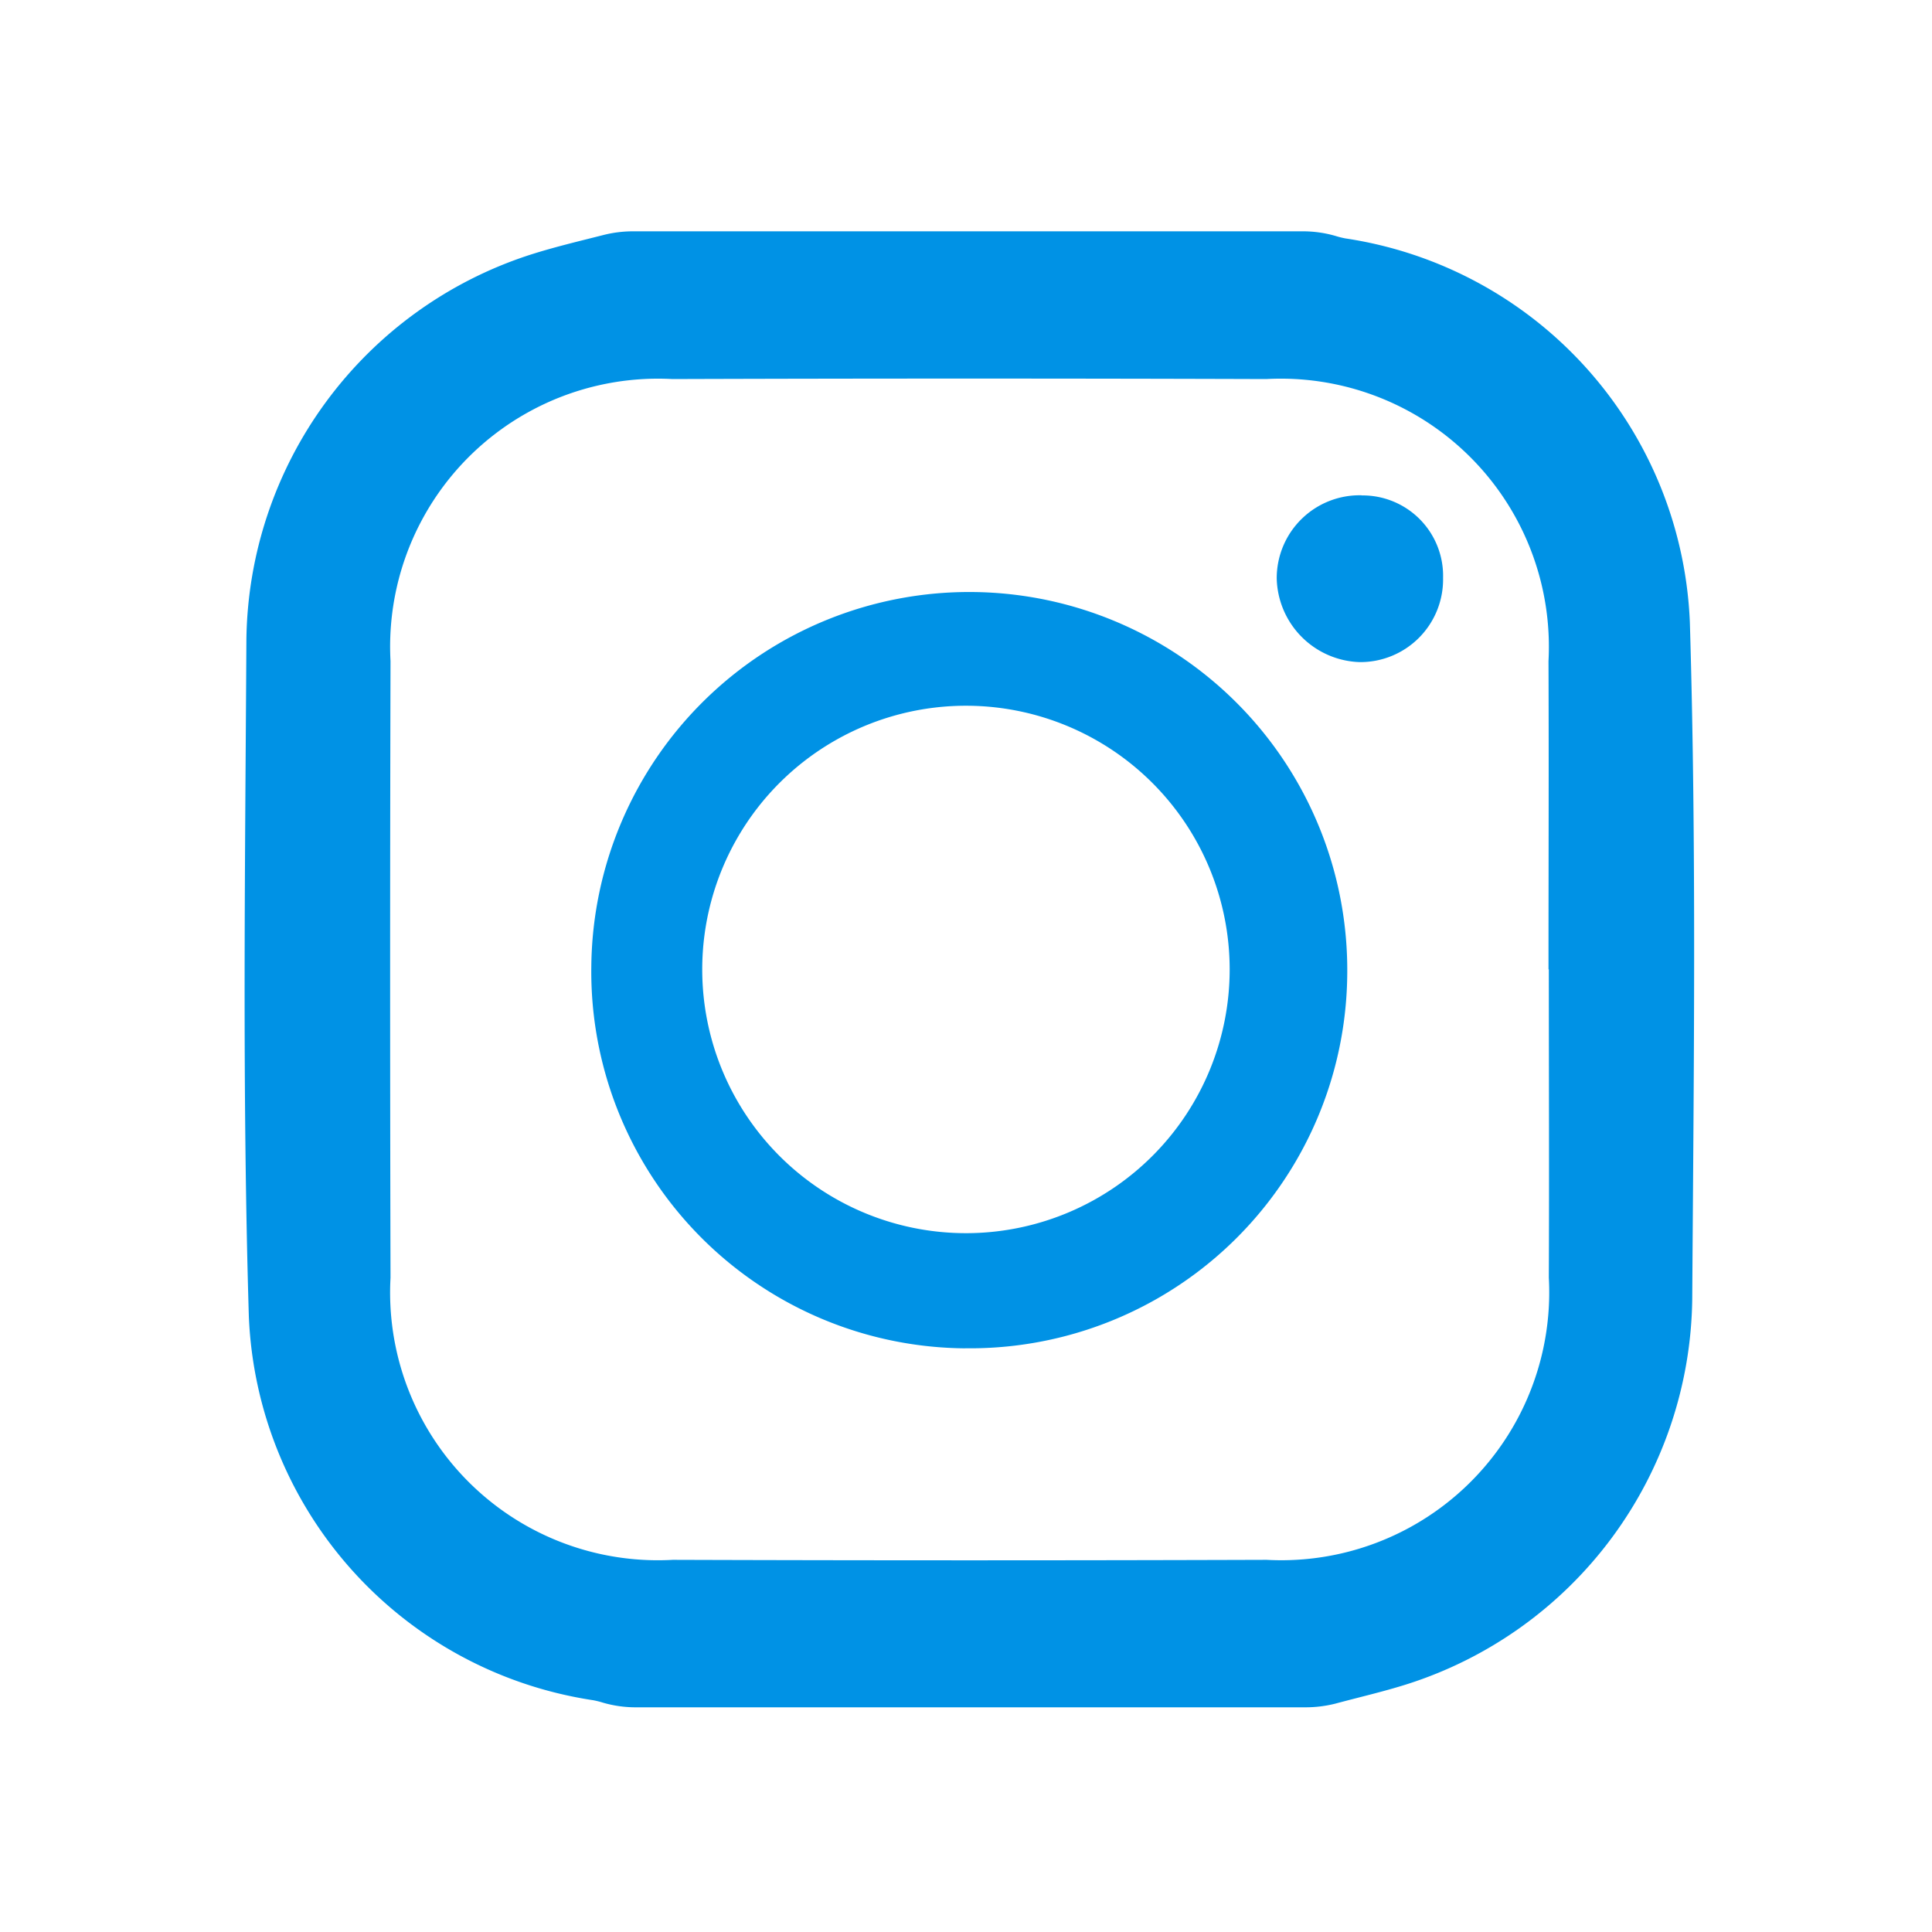<svg id="コンポーネント_38_49" data-name="コンポーネント 38 – 49" xmlns="http://www.w3.org/2000/svg" xmlns:xlink="http://www.w3.org/1999/xlink" width="30" height="30" viewBox="0 0 30 30">
  <defs>
    <clipPath id="clip-path">
      <rect id="長方形_239" data-name="長方形 239" width="30" height="30" fill="#0092e5"/>
    </clipPath>
  </defs>
  <g id="グループ_347" data-name="グループ 347">
    <g id="グループ_346" data-name="グループ 346" clip-path="url(#clip-path)">
      <path id="パス_344" data-name="パス 344" d="M46.108,50.957H35.724a1.814,1.814,0,0,1-.525-.072,1.349,1.349,0,0,0-.152-.038A6.289,6.289,0,0,1,29.7,44.886c-.105-3.5-.057-7.007-.038-10.51a6.363,6.363,0,0,1,4.394-5.97c.378-.122.766-.213,1.151-.311a1.858,1.858,0,0,1,.459-.057H46.051a1.815,1.815,0,0,1,.524.072,1.341,1.341,0,0,0,.152.038,6.286,6.286,0,0,1,5.349,5.962c.105,3.5.06,7.007.037,10.51A6.358,6.358,0,0,1,47.678,50.6c-.364.115-.736.2-1.107.3a1.89,1.89,0,0,1-.463.057M49.881,39.5c0-1.6.006-3.192,0-4.788a4.163,4.163,0,0,0-4.384-4.38q-4.61-.015-9.219,0A4.16,4.16,0,0,0,31.9,34.711q-.012,4.788,0,9.576a4.157,4.157,0,0,0,4.384,4.38q4.61.015,9.22,0a4.16,4.16,0,0,0,4.382-4.383c.007-1.6,0-3.192,0-4.788" transform="translate(-25.836 -24.446)" fill="#0092e5"/>
      <path id="パス_345" data-name="パス 345" d="M77.483,83.442a5.851,5.851,0,0,1-5.807-5.937,5.869,5.869,0,1,1,11.738.124,5.857,5.857,0,0,1-5.931,5.812m.083-1.788a4.095,4.095,0,0,0-.019-8.189,4.095,4.095,0,1,0,.019,8.189" transform="translate(-62.494 -62.505)" fill="#0092e5"/>
      <path id="パス_346" data-name="パス 346" d="M156.08,60.054a1.249,1.249,0,0,1,1.265,1.281,1.284,1.284,0,0,1-1.3,1.307,1.331,1.331,0,0,1-1.283-1.3,1.287,1.287,0,0,1,1.319-1.29" transform="translate(-134.937 -52.361)" fill="#0092e5"/>
    </g>
  </g>
</svg>

